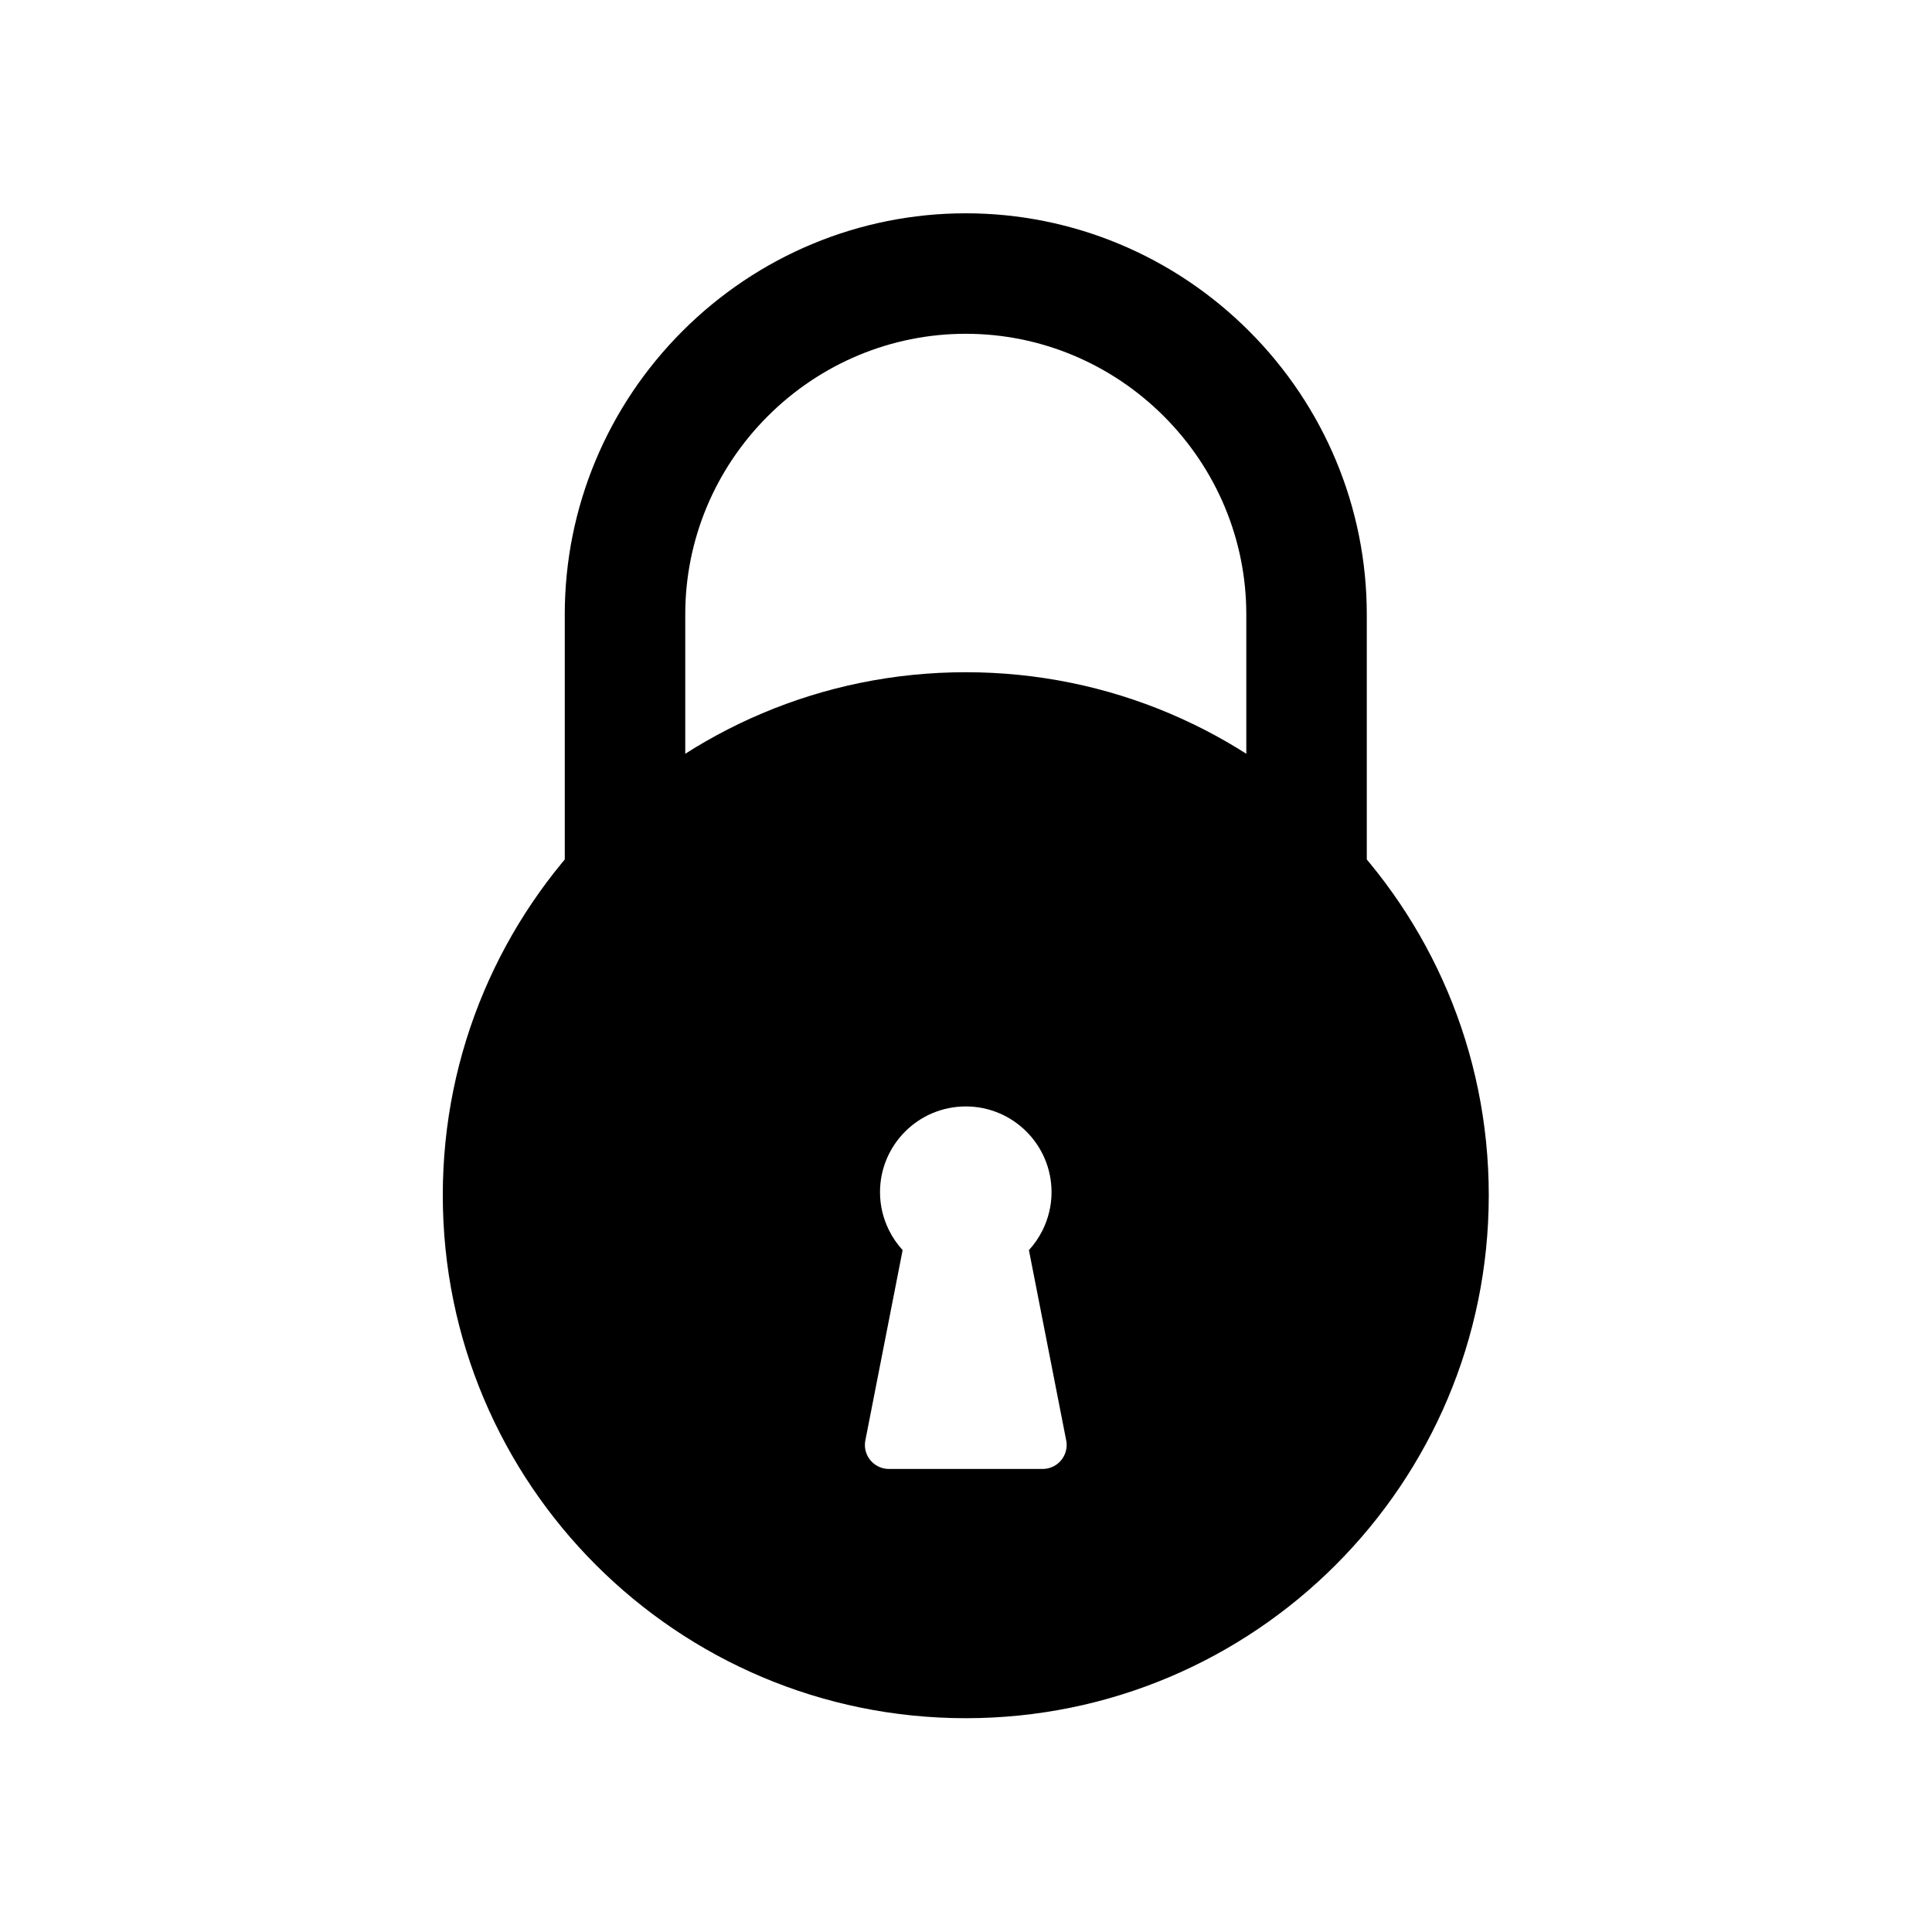 <?xml version="1.0" encoding="UTF-8" standalone="no"?>
<!DOCTYPE svg PUBLIC "-//W3C//DTD SVG 1.1//EN" "http://www.w3.org/Graphics/SVG/1.1/DTD/svg11.dtd">
<svg width="100%" height="100%" viewBox="0 0 1416 1416" version="1.1" xmlns="http://www.w3.org/2000/svg" xmlns:xlink="http://www.w3.org/1999/xlink" xml:space="preserve" xmlns:serif="http://www.serif.com/" style="fill-rule:evenodd;clip-rule:evenodd;stroke-linejoin:round;stroke-miterlimit:2;">
    <g id="Artboard2" transform="matrix(1,0,0,1,1909.04,0)">
        <rect x="-1909.04" y="0" width="1415.73" height="1415.73" style="fill:none;"/>
        <g transform="matrix(2.992,0,0,2.992,-1584.51,155.254)">
            <path d="M142.967,225.298C139.165,221.496 133.912,219.144 128.11,219.144C122.309,219.144 117.056,221.496 113.254,225.298C109.452,229.101 107.1,234.354 107.1,240.154C107.1,243.487 107.905,246.675 109.333,249.531C110.212,251.289 111.33,252.905 112.643,254.338L103.57,300.651C103.458,301.102 103.399,301.575 103.399,302.062C103.399,305.31 106.033,307.943 109.281,307.943L146.845,307.943C147.248,307.95 147.659,307.914 148.071,307.834C151.259,307.209 153.337,304.118 152.713,300.931L152.707,300.932L143.578,254.338C144.892,252.905 146.009,251.289 146.888,249.531C148.316,246.675 149.121,243.487 149.121,240.154C149.121,234.354 146.77,229.101 142.967,225.298ZM128.11,112.778C163.486,112.778 195.515,127.118 218.698,150.302C241.882,173.485 256.221,205.513 256.221,240.889C256.221,276.266 241.882,308.293 218.698,331.477C195.515,354.66 163.486,369 128.11,369C92.734,369 60.706,354.66 37.523,331.477C14.339,308.293 0,276.266 0,240.889C0,205.513 14.339,173.485 37.523,150.302C60.706,127.118 92.734,112.778 128.11,112.778Z" style="fill-rule:nonzero;"/>
            <path d="M29.88,168.311L29.88,98.59C29.88,72.482 40.273,47.653 58.723,29.203C77.173,10.753 102.002,0.36 128.11,0.36C154.219,0.36 179.048,10.753 197.498,29.203C215.948,47.653 226.341,72.482 226.341,98.59L226.341,168.31C226.341,176.457 219.73,183.067 211.584,183.067C203.437,183.067 196.827,176.457 196.827,168.31L196.827,98.59C196.827,80.316 189.54,62.981 176.629,50.071C163.719,37.161 146.385,29.874 128.11,29.874C109.835,29.874 92.502,37.161 79.591,50.071C66.681,62.982 59.394,80.316 59.394,98.59L59.394,168.311C59.394,176.457 52.784,183.068 44.637,183.068C36.49,183.068 29.88,176.457 29.88,168.311Z"/>
        </g>
    </g>
</svg>
